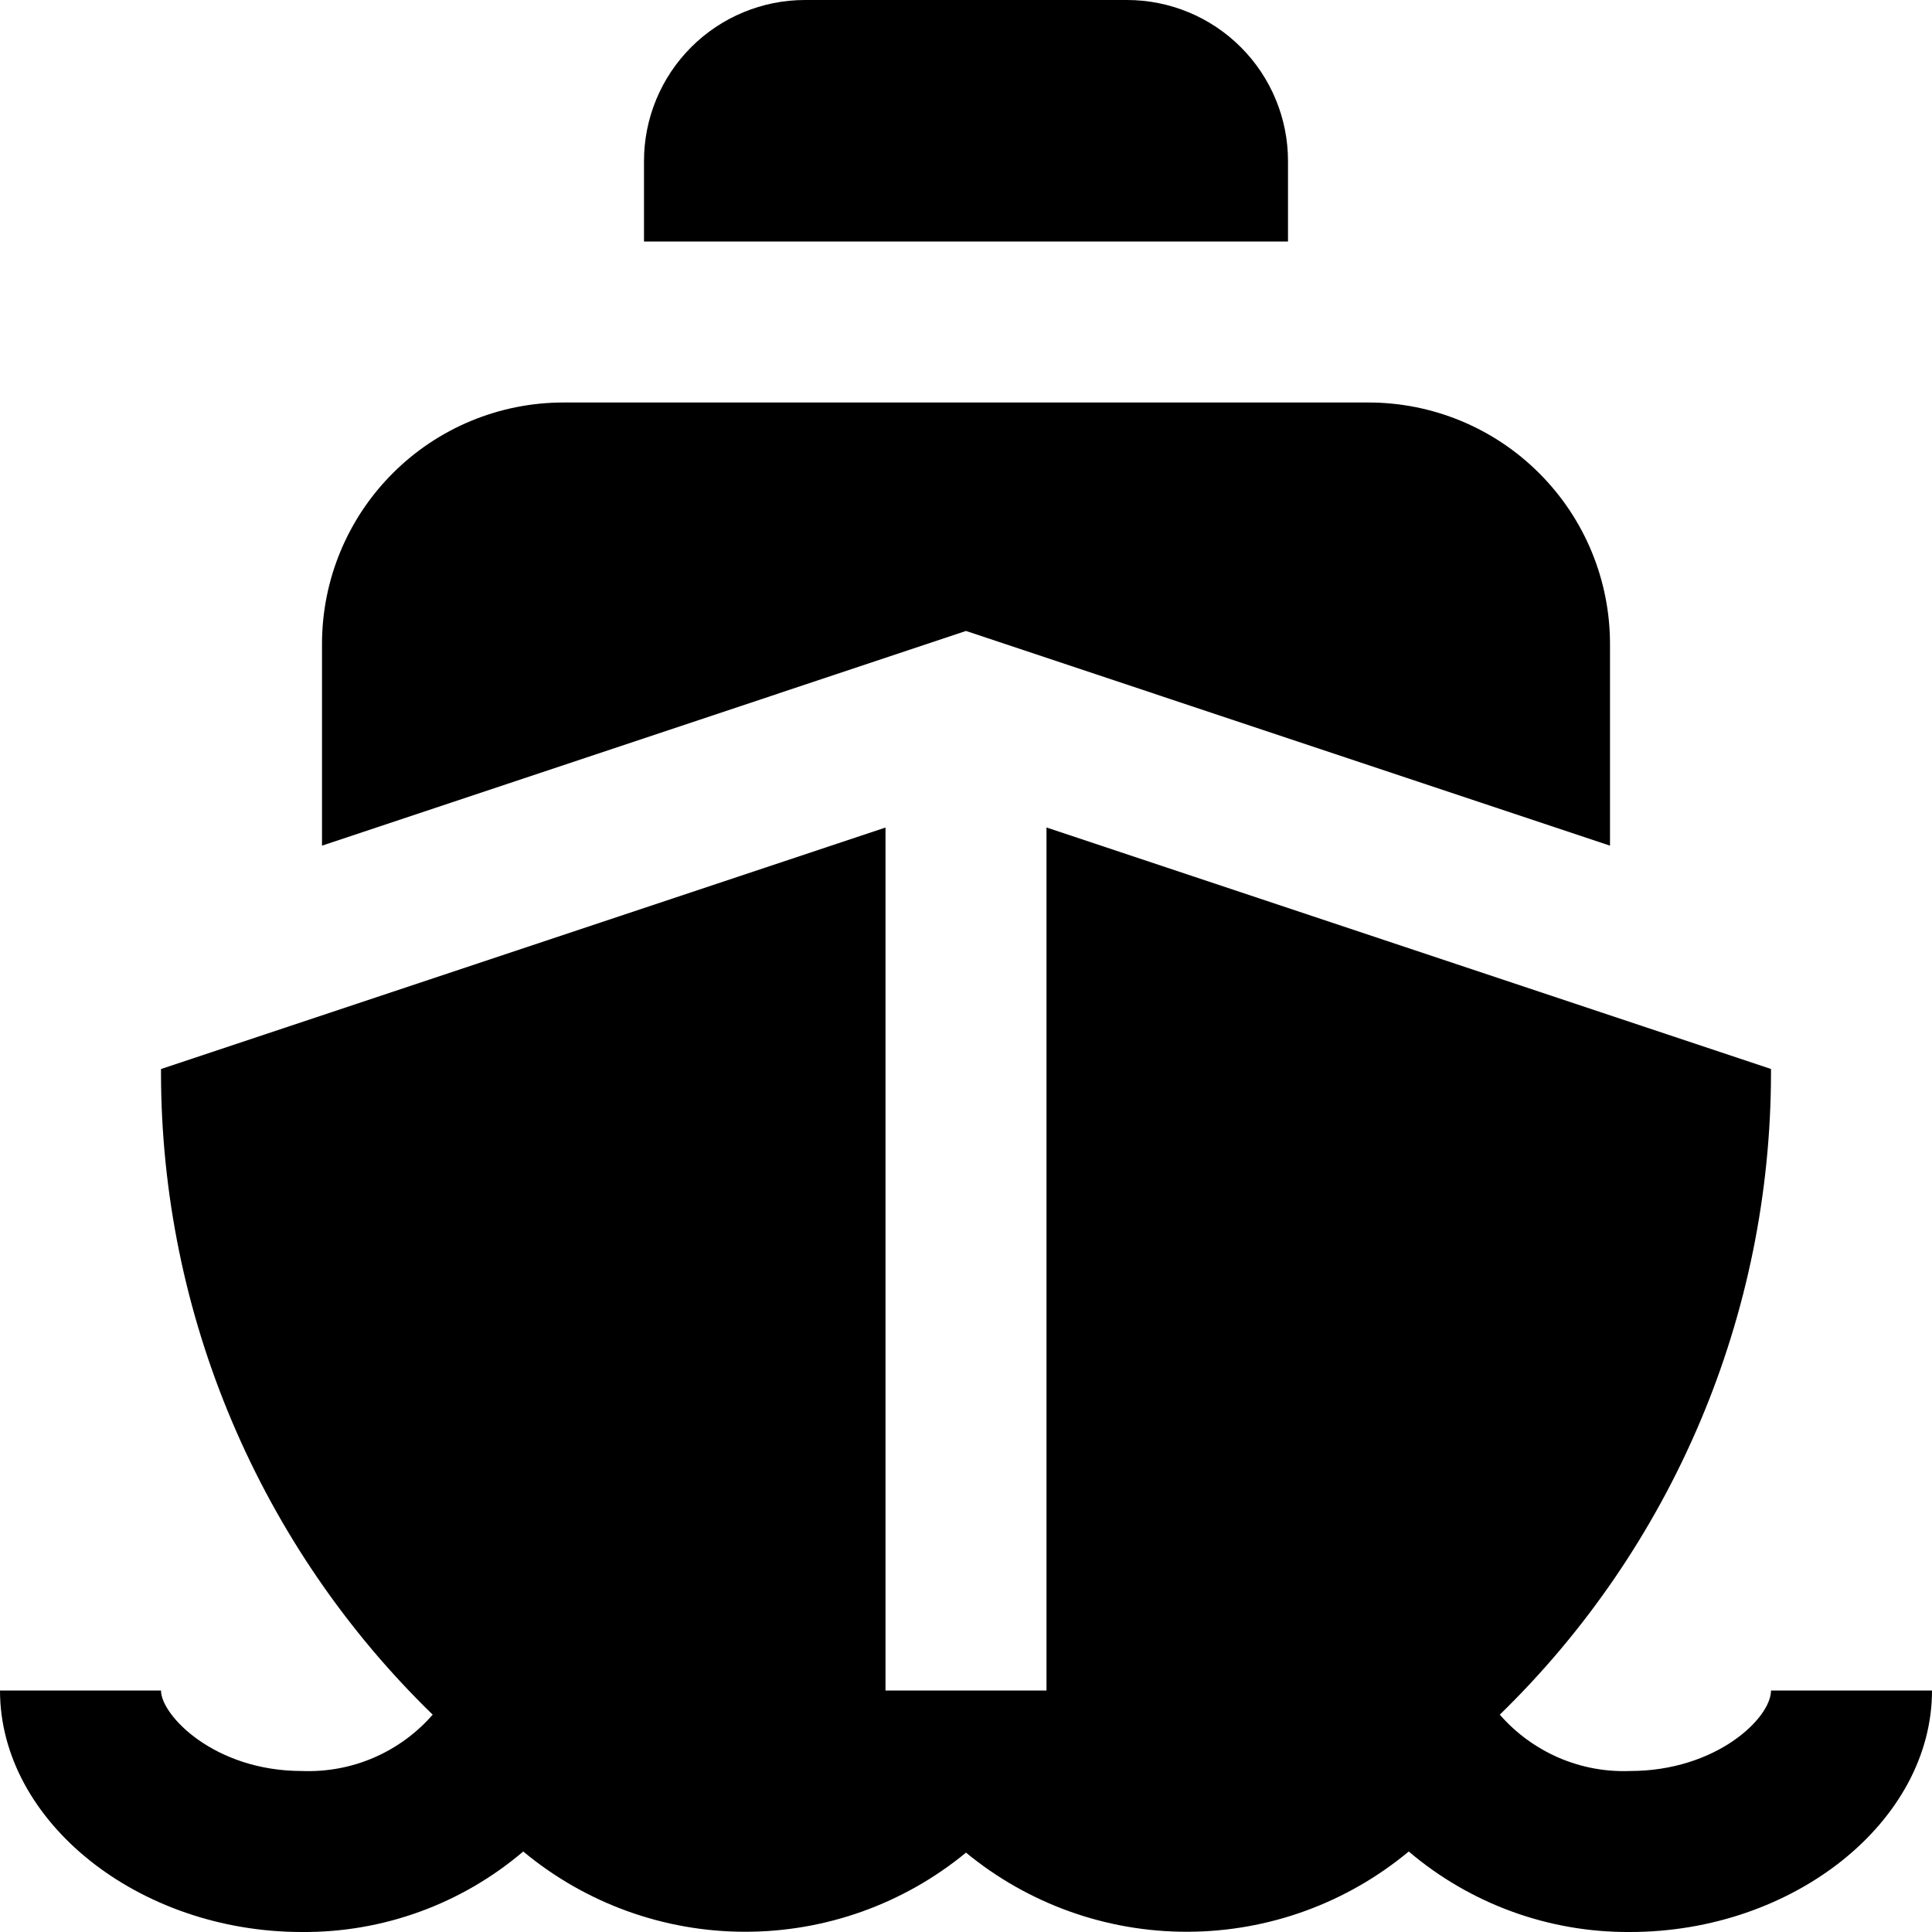<svg width="24" height="24" viewBox="0 0 24 24" fill="none" xmlns="http://www.w3.org/2000/svg">
<g clip-path="url(#clip0_3_3869)">
<path d="M12 7.838L4 10.505V8C4 7.204 4.316 6.441 4.879 5.879C5.441 5.316 6.204 5 7 5H17C17.796 5 18.559 5.316 19.121 5.879C19.684 6.441 20 7.204 20 8V10.505L12 7.838ZM22 21C22 21.344 21.318 22 20.25 22C19.945 22.012 19.641 21.955 19.361 21.834C19.081 21.712 18.831 21.53 18.631 21.3C19.696 20.264 20.542 19.025 21.121 17.657C21.7 16.289 21.998 14.819 22 13.333V13.279L13 10.279V21H11V10.28L2 13.28V13.334C2.002 14.82 2.302 16.29 2.882 17.658C3.462 19.026 4.309 20.265 5.375 21.3C5.174 21.531 4.923 21.714 4.642 21.835C4.361 21.956 4.056 22.012 3.75 22C2.661 22 2 21.306 2 21H0C0 22.626 1.718 24 3.75 24C4.757 24.008 5.733 23.653 6.5 23C7.272 23.642 8.243 23.995 9.247 23.997C10.252 24 11.225 23.652 12 23.014C12.775 23.652 13.748 24 14.752 23.997C15.757 23.995 16.728 23.642 17.5 23C18.267 23.652 19.242 24.007 20.249 24C22.282 24 24 22.626 24 21H22ZM16 2C16 1.47 15.789 0.961 15.414 0.586C15.039 0.211 14.53 0 14 0L10 0C9.47 0 8.961 0.211 8.586 0.586C8.211 0.961 8 1.47 8 2V3H16V2Z" fill="black"/>
</g>
<defs>
<clipPath id="clip0_3_3869">
<rect width="24" height="24" fill="white"/>
</clipPath>
</defs>
</svg>
